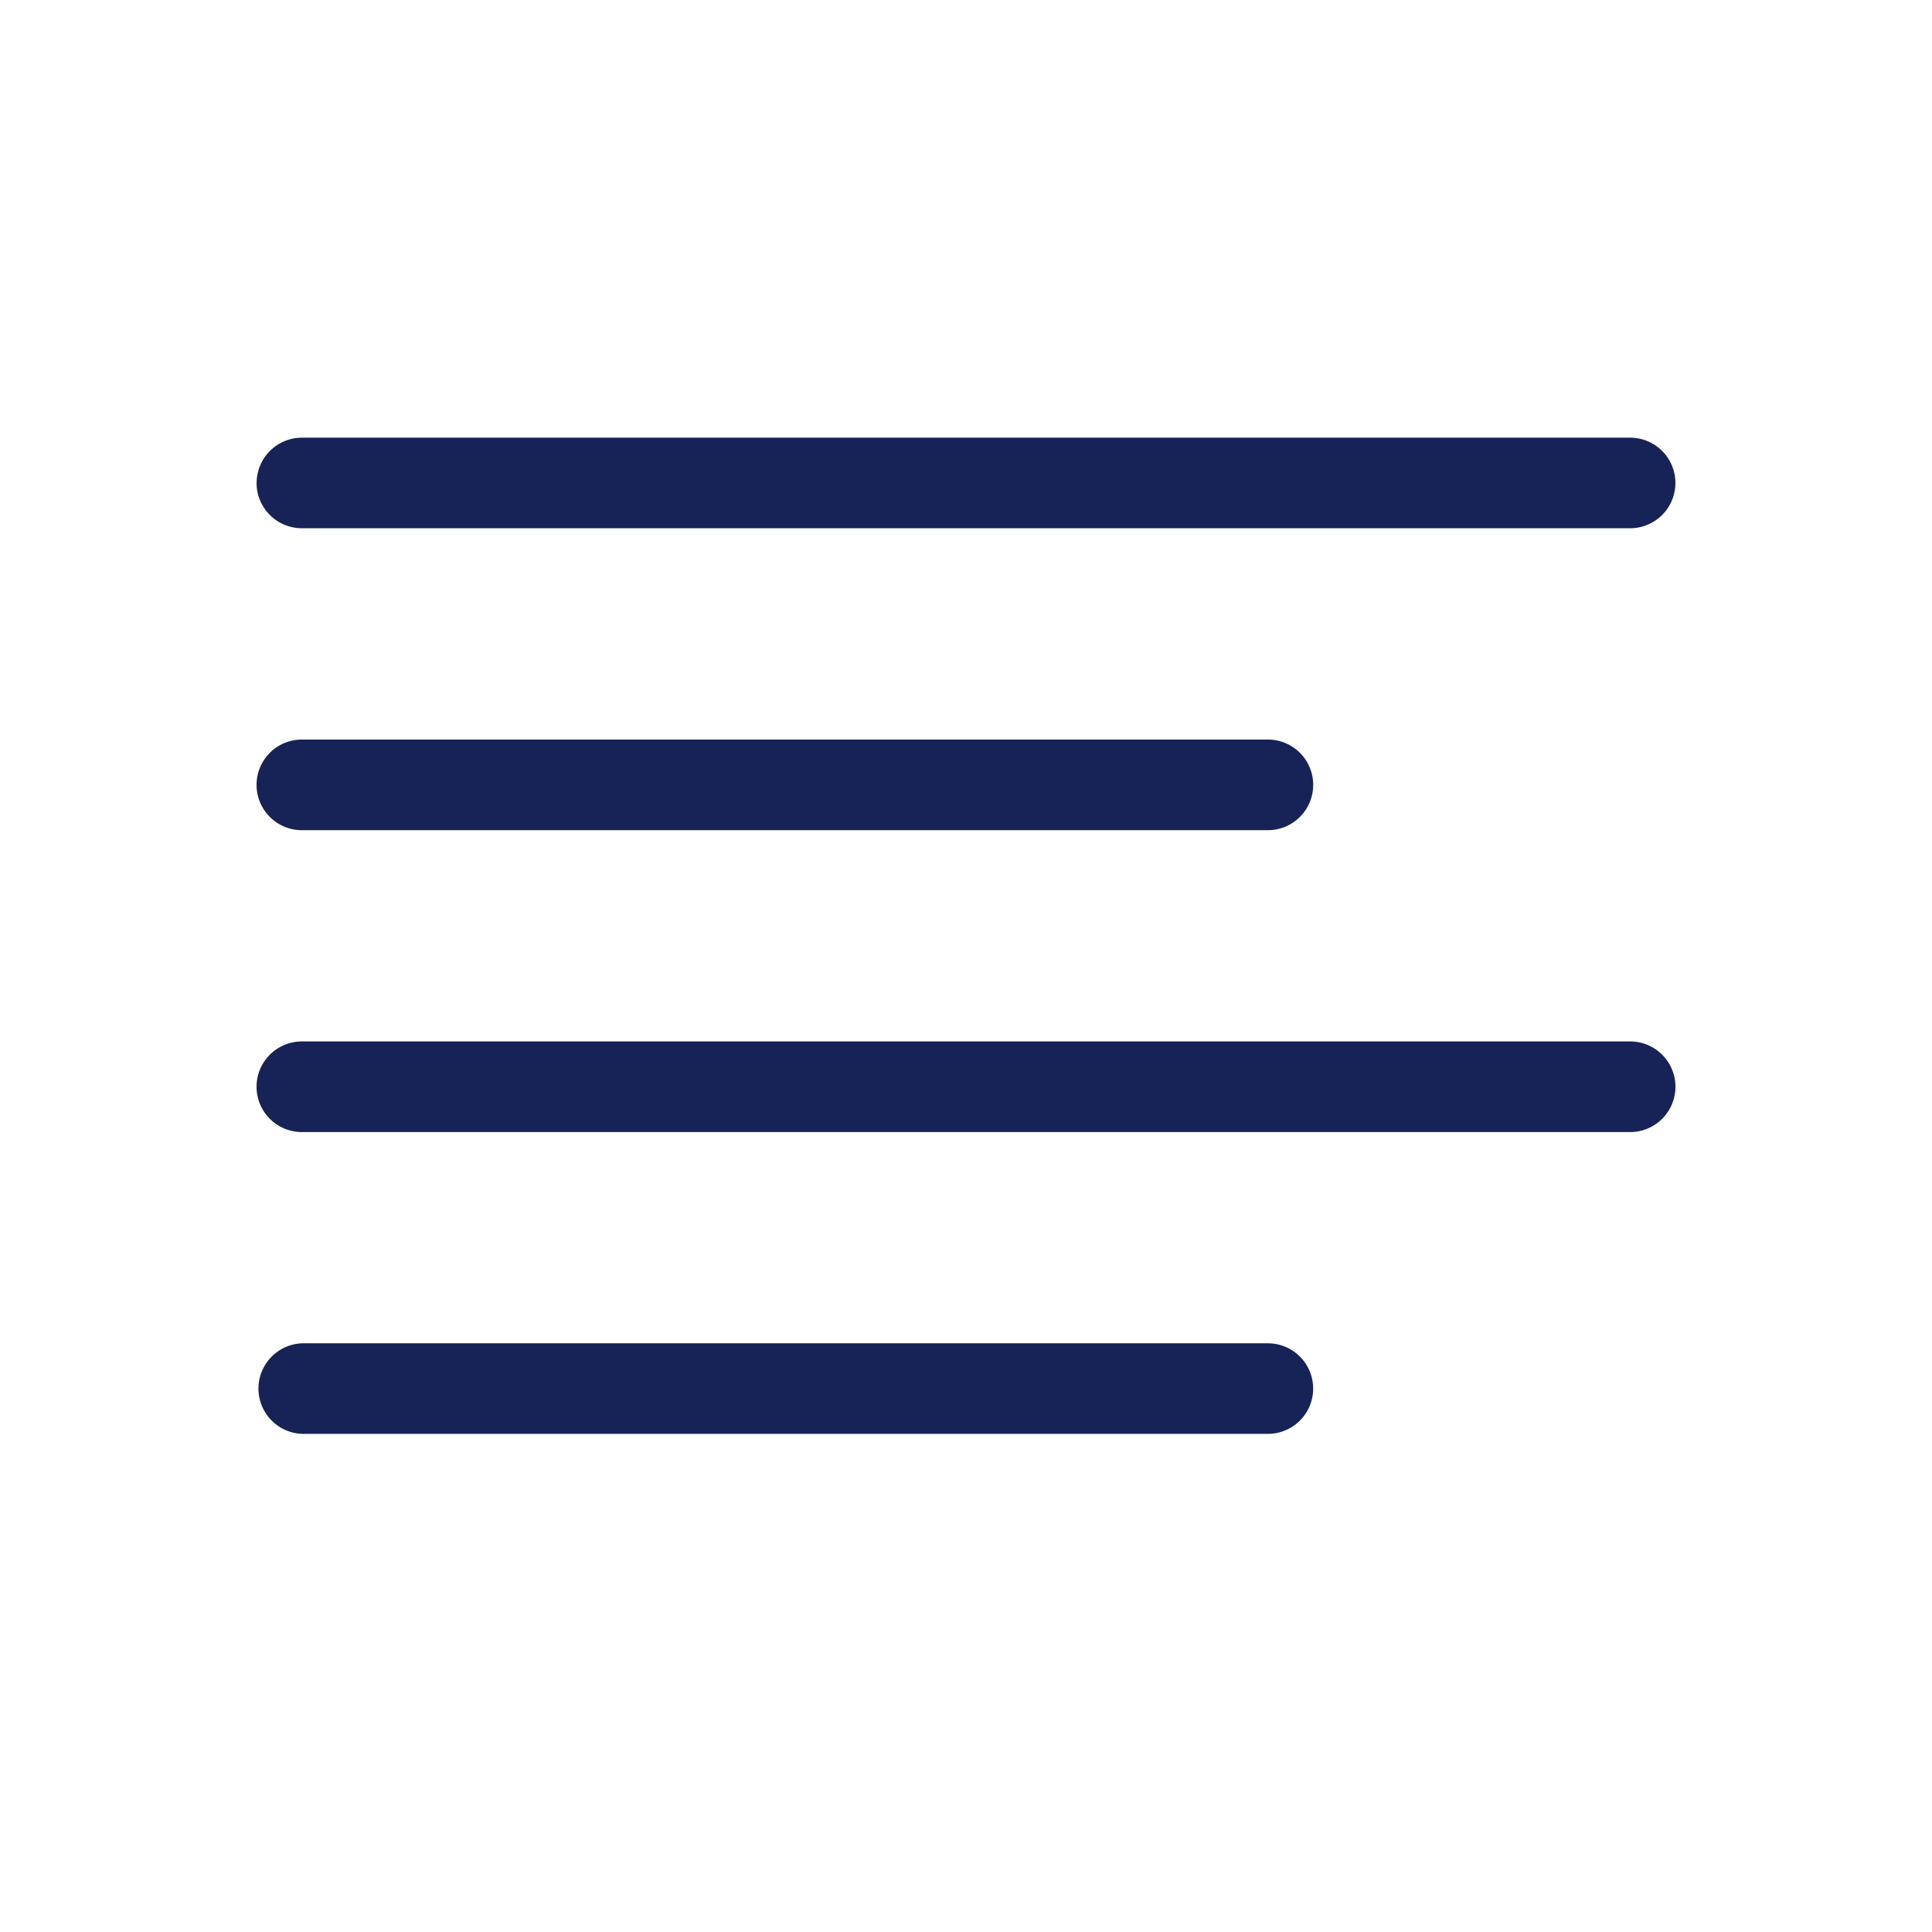 <svg xmlns="http://www.w3.org/2000/svg" width="24" height="24" fill="none"><path fill="#172357" d="M3.188 6a.563.563 0 0 1 .562-.563h16.5a.562.562 0 1 1 0 1.125H3.75A.563.563 0 0 1 3.187 6Zm.562 4.313h12a.562.562 0 1 0 0-1.126h-12a.563.563 0 1 0 0 1.126Zm16.5 2.624H3.75a.563.563 0 0 0 0 1.126h16.5a.562.562 0 1 0 0-1.126Zm-4.5 3.75h-12a.563.563 0 0 0 0 1.125h12a.562.562 0 1 0 0-1.125Z"/></svg>